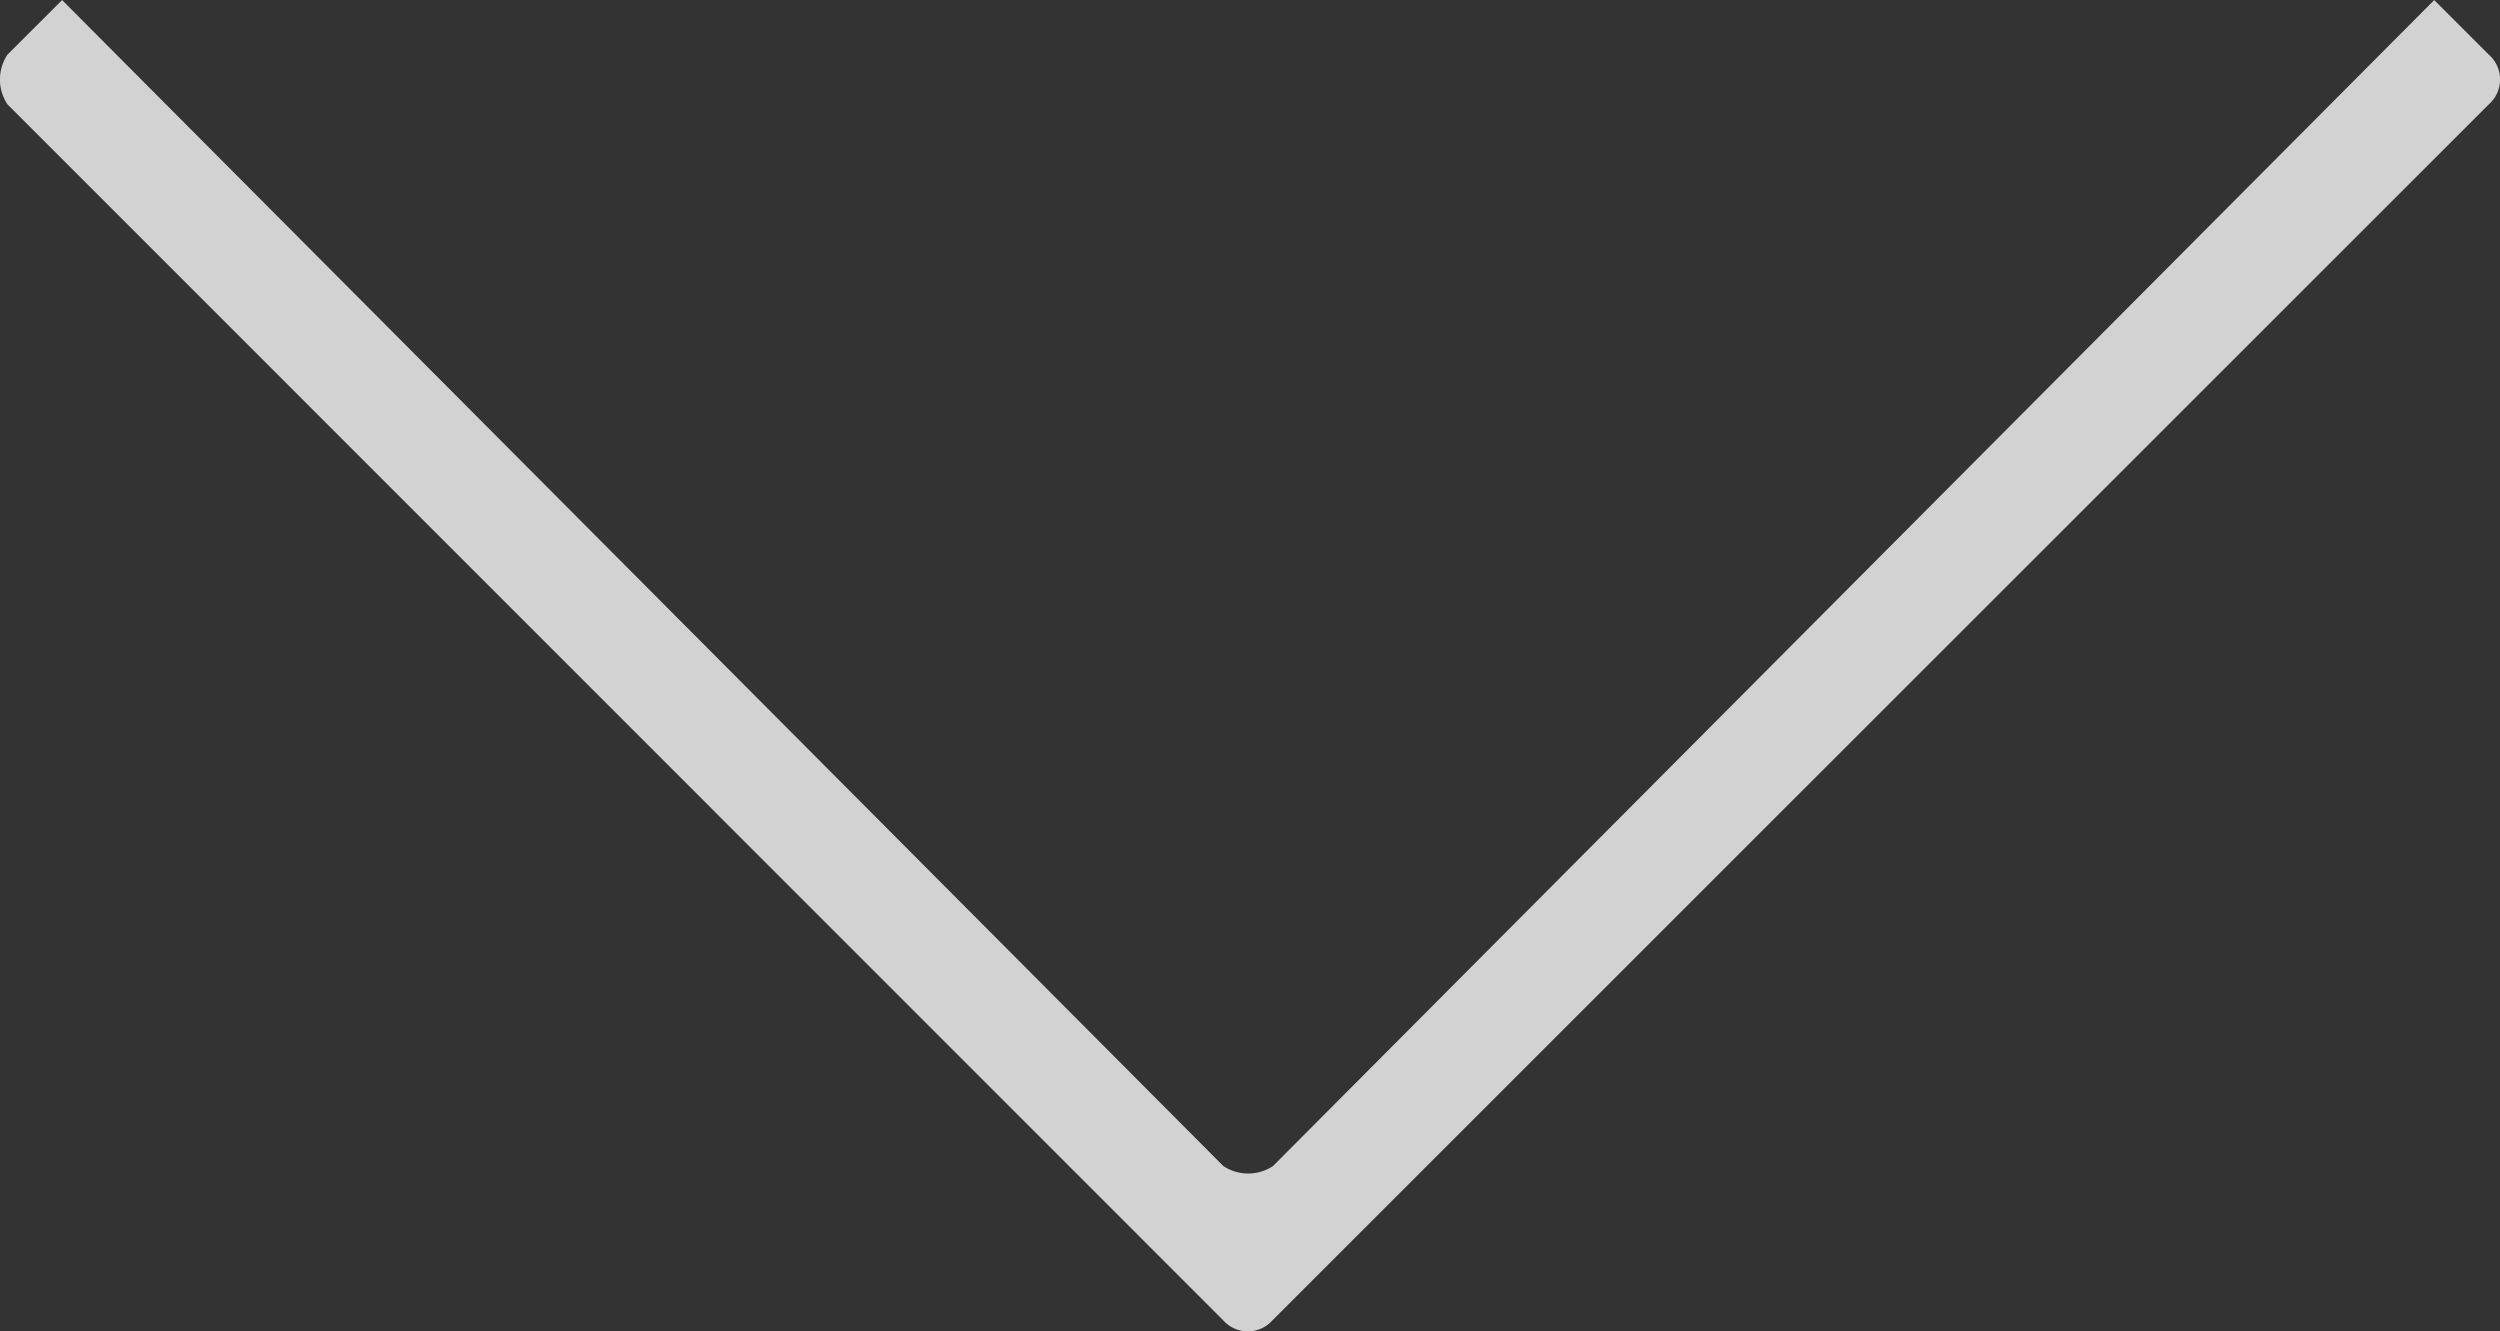 <svg xmlns="http://www.w3.org/2000/svg" xmlns:xlink="http://www.w3.org/1999/xlink" width="39.452" height="21.009" viewBox="0 0 39.452 21.009">
  <rect x="0" y="0" width="39.452" height="21.009" fill="#333333" stroke="none"/>
  <defs>
    <clipPath id="clip-path">
      <rect id="Rechteck_7122" data-name="Rechteck 7122" width="39.452" height="21.009" fill="#f2f2f2"/>
    </clipPath>
  </defs>
  <g id="flèche_du_bas" data-name="flèche du bas" transform="translate(0 0)" opacity="0.83">
    <g id="Gruppe_9483" data-name="Gruppe 9483" transform="translate(0 0)" clip-path="url(#clip-path)">
      <path id="Pfad_2268" data-name="Pfad 2268" d="M39.276.862,38.414,0,20.089,18.4a.711.711,0,0,1-.784,0L.98,0,.117.862a.709.709,0,0,0,0,.783L19.3,20.831a.521.521,0,0,0,.784,0L39.276,1.645a.521.521,0,0,0,0-.783" transform="translate(0 0.001)" fill="#f2f2f2" fill-rule="evenodd"/>
    </g>
  </g>
</svg>
